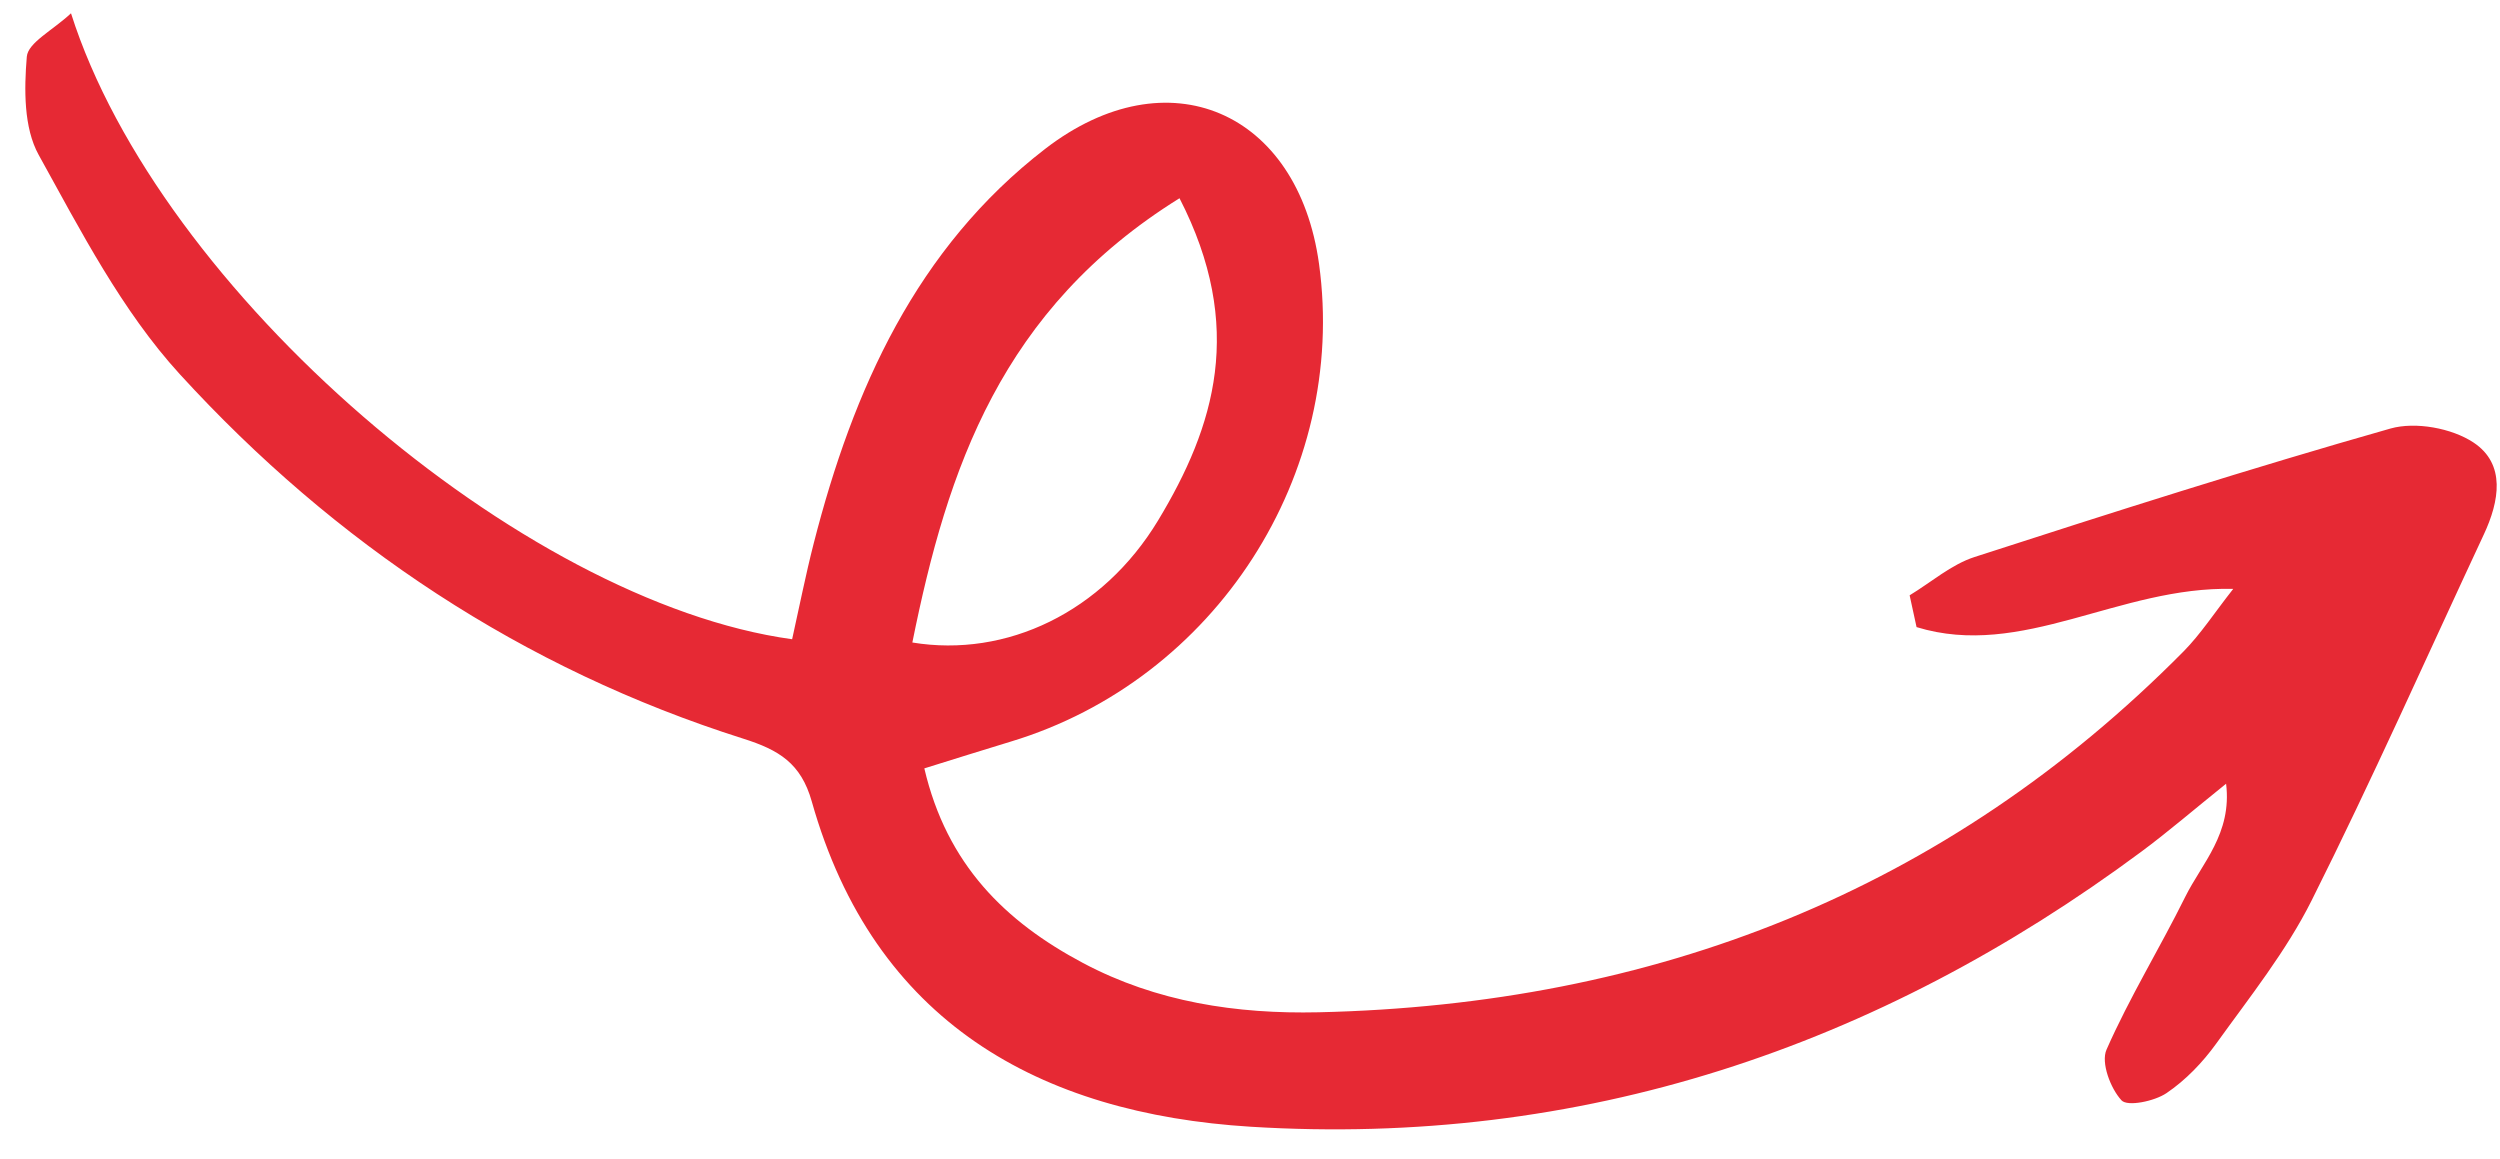 <svg width="82" height="38" viewBox="0 0 82 38" fill="none" xmlns="http://www.w3.org/2000/svg">
<path d="M38.688 6.502C40.857 10.727 39.844 13.992 37.985 17.071C36.17 20.076 33.01 21.583 29.925 21.074C31.075 15.37 32.842 10.138 38.688 6.502ZM62.863 20.569C66.329 21.633 69.512 19.221 73.25 19.316C72.624 20.111 72.182 20.799 71.619 21.368C63.811 29.257 54.236 32.953 43.247 33.203C40.566 33.263 37.937 32.87 35.52 31.585C32.975 30.232 31.056 28.359 30.318 25.203C31.313 24.894 32.233 24.603 33.157 24.323C39.866 22.294 44.213 15.556 43.264 8.654C42.575 3.653 38.309 1.779 34.283 4.882C30.061 8.137 27.982 12.775 26.692 17.814C26.423 18.864 26.214 19.929 25.982 20.967C17.089 19.745 5.216 9.533 2.329 0.436C1.725 0.999 0.916 1.399 0.879 1.862C0.79 2.928 0.777 4.191 1.268 5.079C2.648 7.574 3.998 10.194 5.898 12.274C10.984 17.837 17.14 21.934 24.379 24.228C25.552 24.599 26.273 25.037 26.626 26.288C28.668 33.528 34.101 36.527 41.025 36.957C51.829 37.626 61.563 34.37 70.24 27.932C71.125 27.275 71.963 26.553 73.016 25.706C73.216 27.344 72.22 28.316 71.673 29.422C70.839 31.105 69.848 32.715 69.093 34.43C68.906 34.855 69.222 35.696 69.585 36.091C69.78 36.304 70.664 36.122 71.06 35.855C71.688 35.431 72.249 34.846 72.695 34.226C73.792 32.7 74.986 31.204 75.821 29.536C77.803 25.581 79.6 21.534 81.472 17.525C81.977 16.442 82.198 15.224 81.133 14.516C80.42 14.042 79.225 13.824 78.407 14.056C73.831 15.357 69.296 16.803 64.768 18.269C64.002 18.516 63.344 19.098 62.636 19.526C62.712 19.873 62.788 20.221 62.863 20.569Z" fill="#E62934"/>
</svg>
